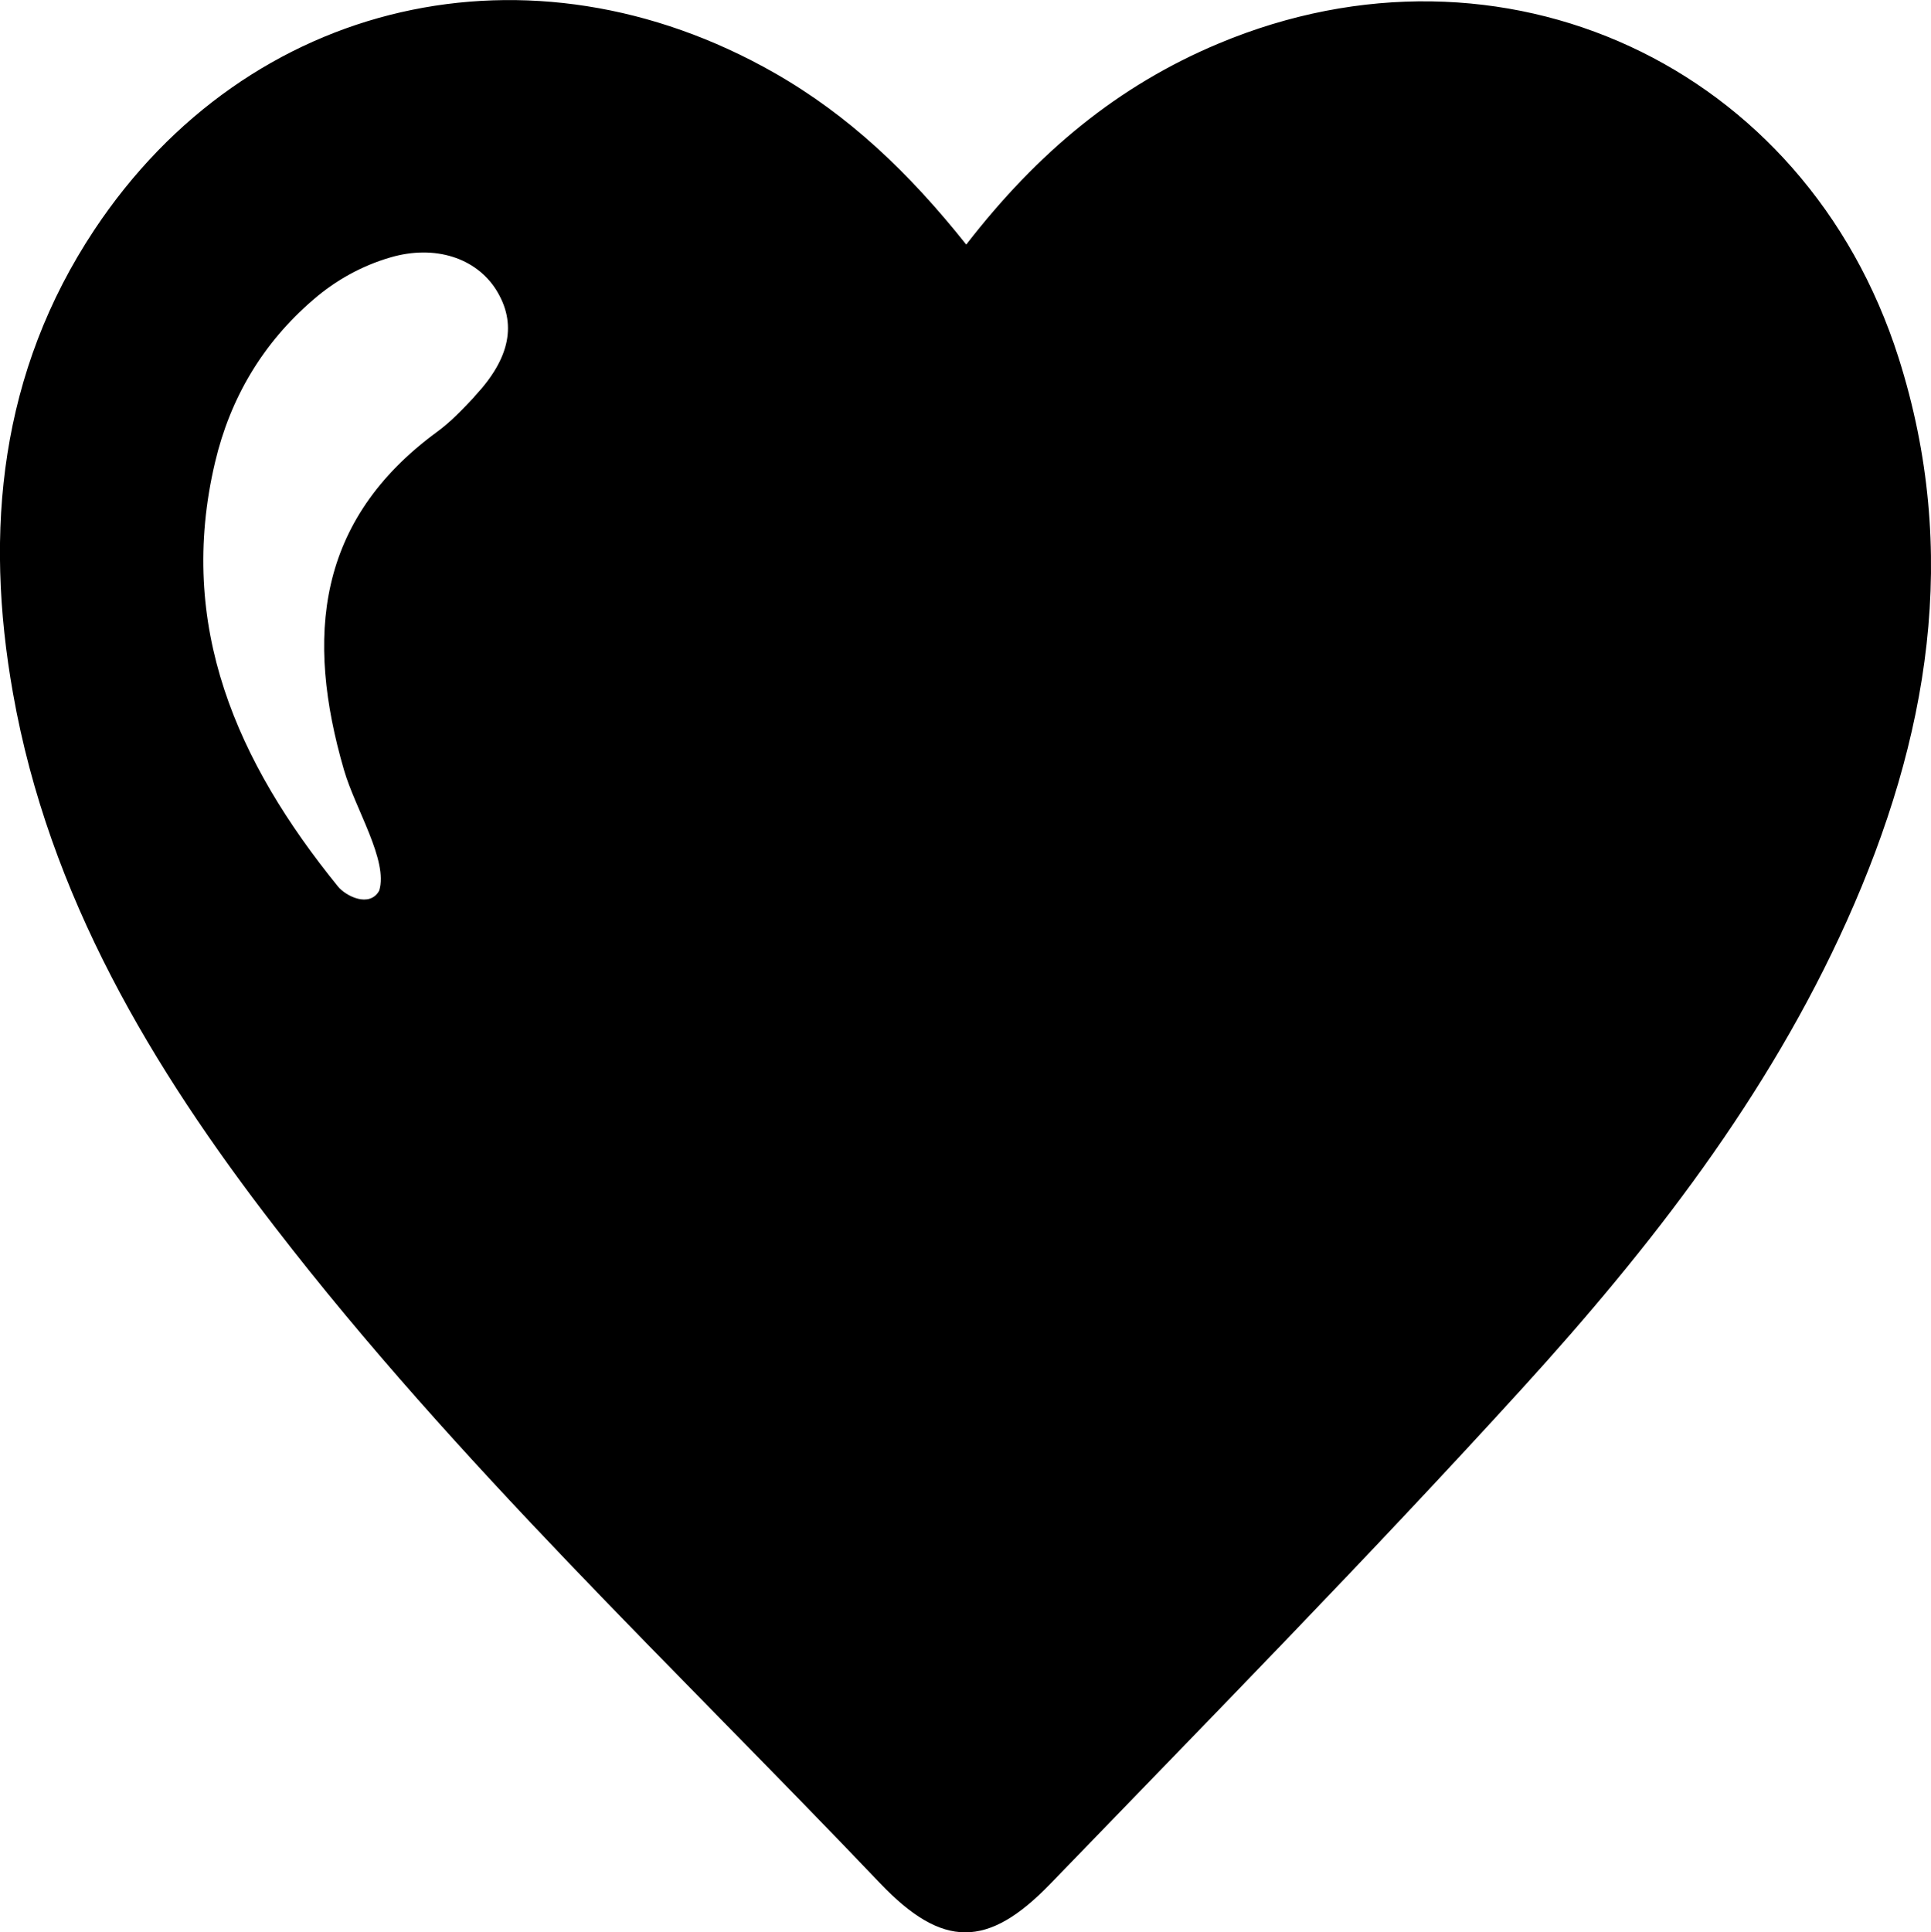 <?xml version="1.0" encoding="UTF-8"?> <svg xmlns="http://www.w3.org/2000/svg" id="_Слой_2" data-name="Слой 2" viewBox="0 0 90.49 90.54"> <g id="_Слой_1-2" data-name="Слой 1"> <path d="M88.97,16.76C84.6,3.04,70.38-3.51,57.13,2.03c-4.74,1.98-8.51,5.11-11.85,9.43-2.68-3.37-5.51-6.06-9-8.05C24.87-3.09,11.64-.1,4.42,10.77,0,17.43-.75,24.85,.61,32.49c1.68,9.48,6.49,17.52,12.29,25.03,8.54,11.07,18.73,20.63,28.34,30.72,2.93,3.07,5.05,3.06,7.98,.03,7.43-7.69,14.92-15.31,22.12-23.22,6.02-6.61,11.51-13.67,15.22-21.93,3.82-8.51,5.31-17.24,2.41-26.36Zm-66.74,1.83c-.55,.59-1.12,1.19-1.77,1.66-5.63,4.14-6.15,9.61-4.34,15.83,.53,1.83,2.08,4.24,1.65,5.65-.45,.82-1.57,.26-1.94-.2-4.71-5.81-7.57-12.19-5.75-19.88,.71-3,2.23-5.57,4.59-7.6,1.06-.92,2.29-1.6,3.63-1.99,2.09-.61,4.01,.03,4.95,1.52,.98,1.57,.67,3.2-1.01,4.99Z"></path> </g> </svg> 